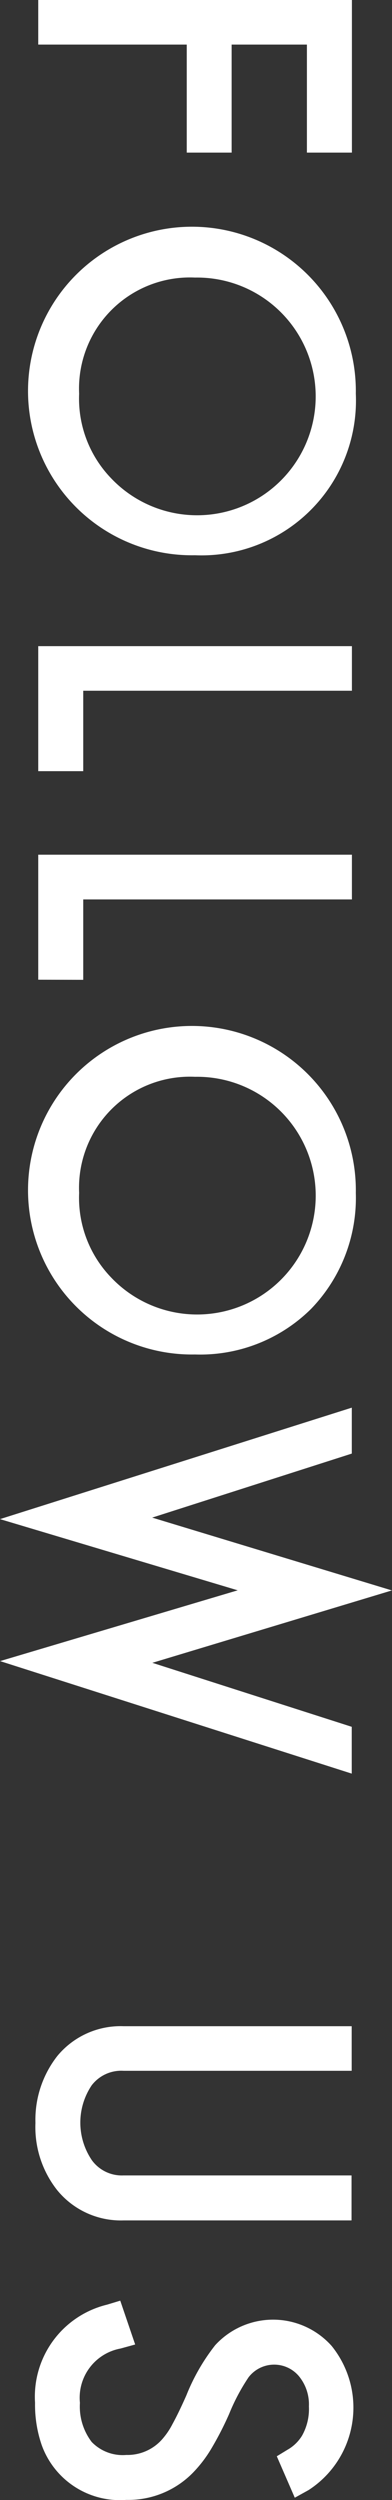 <svg xmlns="http://www.w3.org/2000/svg" width="13.747" height="87.475"><rect width="100%" height="100%" fill="#333333" stroke="none"/><g data-name="グループ 3954" fill="#fff"><path data-name="パス 10598" d="M10.763 5.34V1.56h-2.64v3.78H6.549V1.56H1.341V0h11v5.34z"/><path data-name="パス 10599" d="M6.839 19.428a5.748 5.748 0 115.639-5.652 5.417 5.417 0 01-5.639 5.652zm0-9.716a3.889 3.889 0 00-4.064 4.064 4.012 4.012 0 001.118 2.955 4.159 4.159 0 102.946-7.019z"/><path data-name="パス 10600" d="M1.341 26.983v-4.374h11v1.56H2.919v2.814z"/><path data-name="パス 10601" d="M1.341 34.28v-4.374h11v1.565H2.919v2.813z"/><path data-name="パス 10602" d="M6.839 47.393a5.748 5.748 0 115.639-5.652 5.582 5.582 0 01-1.572 4.06 5.526 5.526 0 01-4.067 1.592zm0-9.716a3.889 3.889 0 00-4.064 4.064 4.012 4.012 0 001.118 2.954 4.159 4.159 0 102.946-7.018z"/><path data-name="パス 10603" d="M.003 58.122l8.333-2.477L0 53.154l12.337-3.9v1.607l-7 2.24 8.406 2.548-8.4 2.533 6.992 2.239v1.638z"/><path data-name="パス 10604" d="M4.333 77.692a2.881 2.881 0 01-2.331-1.063 3.558 3.558 0 01-.759-2.349 3.617 3.617 0 01.77-2.344 2.877 2.877 0 012.32-1.039h8v1.56h-8a1.308 1.308 0 00-1.117.507 2.339 2.339 0 00.012 2.631 1.3 1.3 0 001.1.523h8v1.574z"/><path data-name="パス 10605" d="M4.431 87.471a2.912 2.912 0 01-2.974-1.935 4.336 4.336 0 01-.228-1.464 3.314 3.314 0 012.525-3.432l.463-.14.523 1.534-.513.141a1.75 1.75 0 00-1.424 1.9 2.042 2.042 0 00.411 1.368 1.512 1.512 0 001.217.456 1.62 1.62 0 001.278-.574 2.579 2.579 0 00.342-.511q.216-.392.485-1a7.063 7.063 0 011.011-1.756 2.753 2.753 0 014.083.026 3.433 3.433 0 01-.811 5.045l-.481.266-.631-1.45.373-.227a1.424 1.424 0 00.512-.493 1.9 1.9 0 00.241-1.026 1.553 1.553 0 00-.344-1.049 1.133 1.133 0 00-1.773.032 7.038 7.038 0 00-.679 1.279 11.249 11.249 0 01-.608 1.186 4.542 4.542 0 01-.656.866 3.171 3.171 0 01-2.342.958z"/></g></svg>